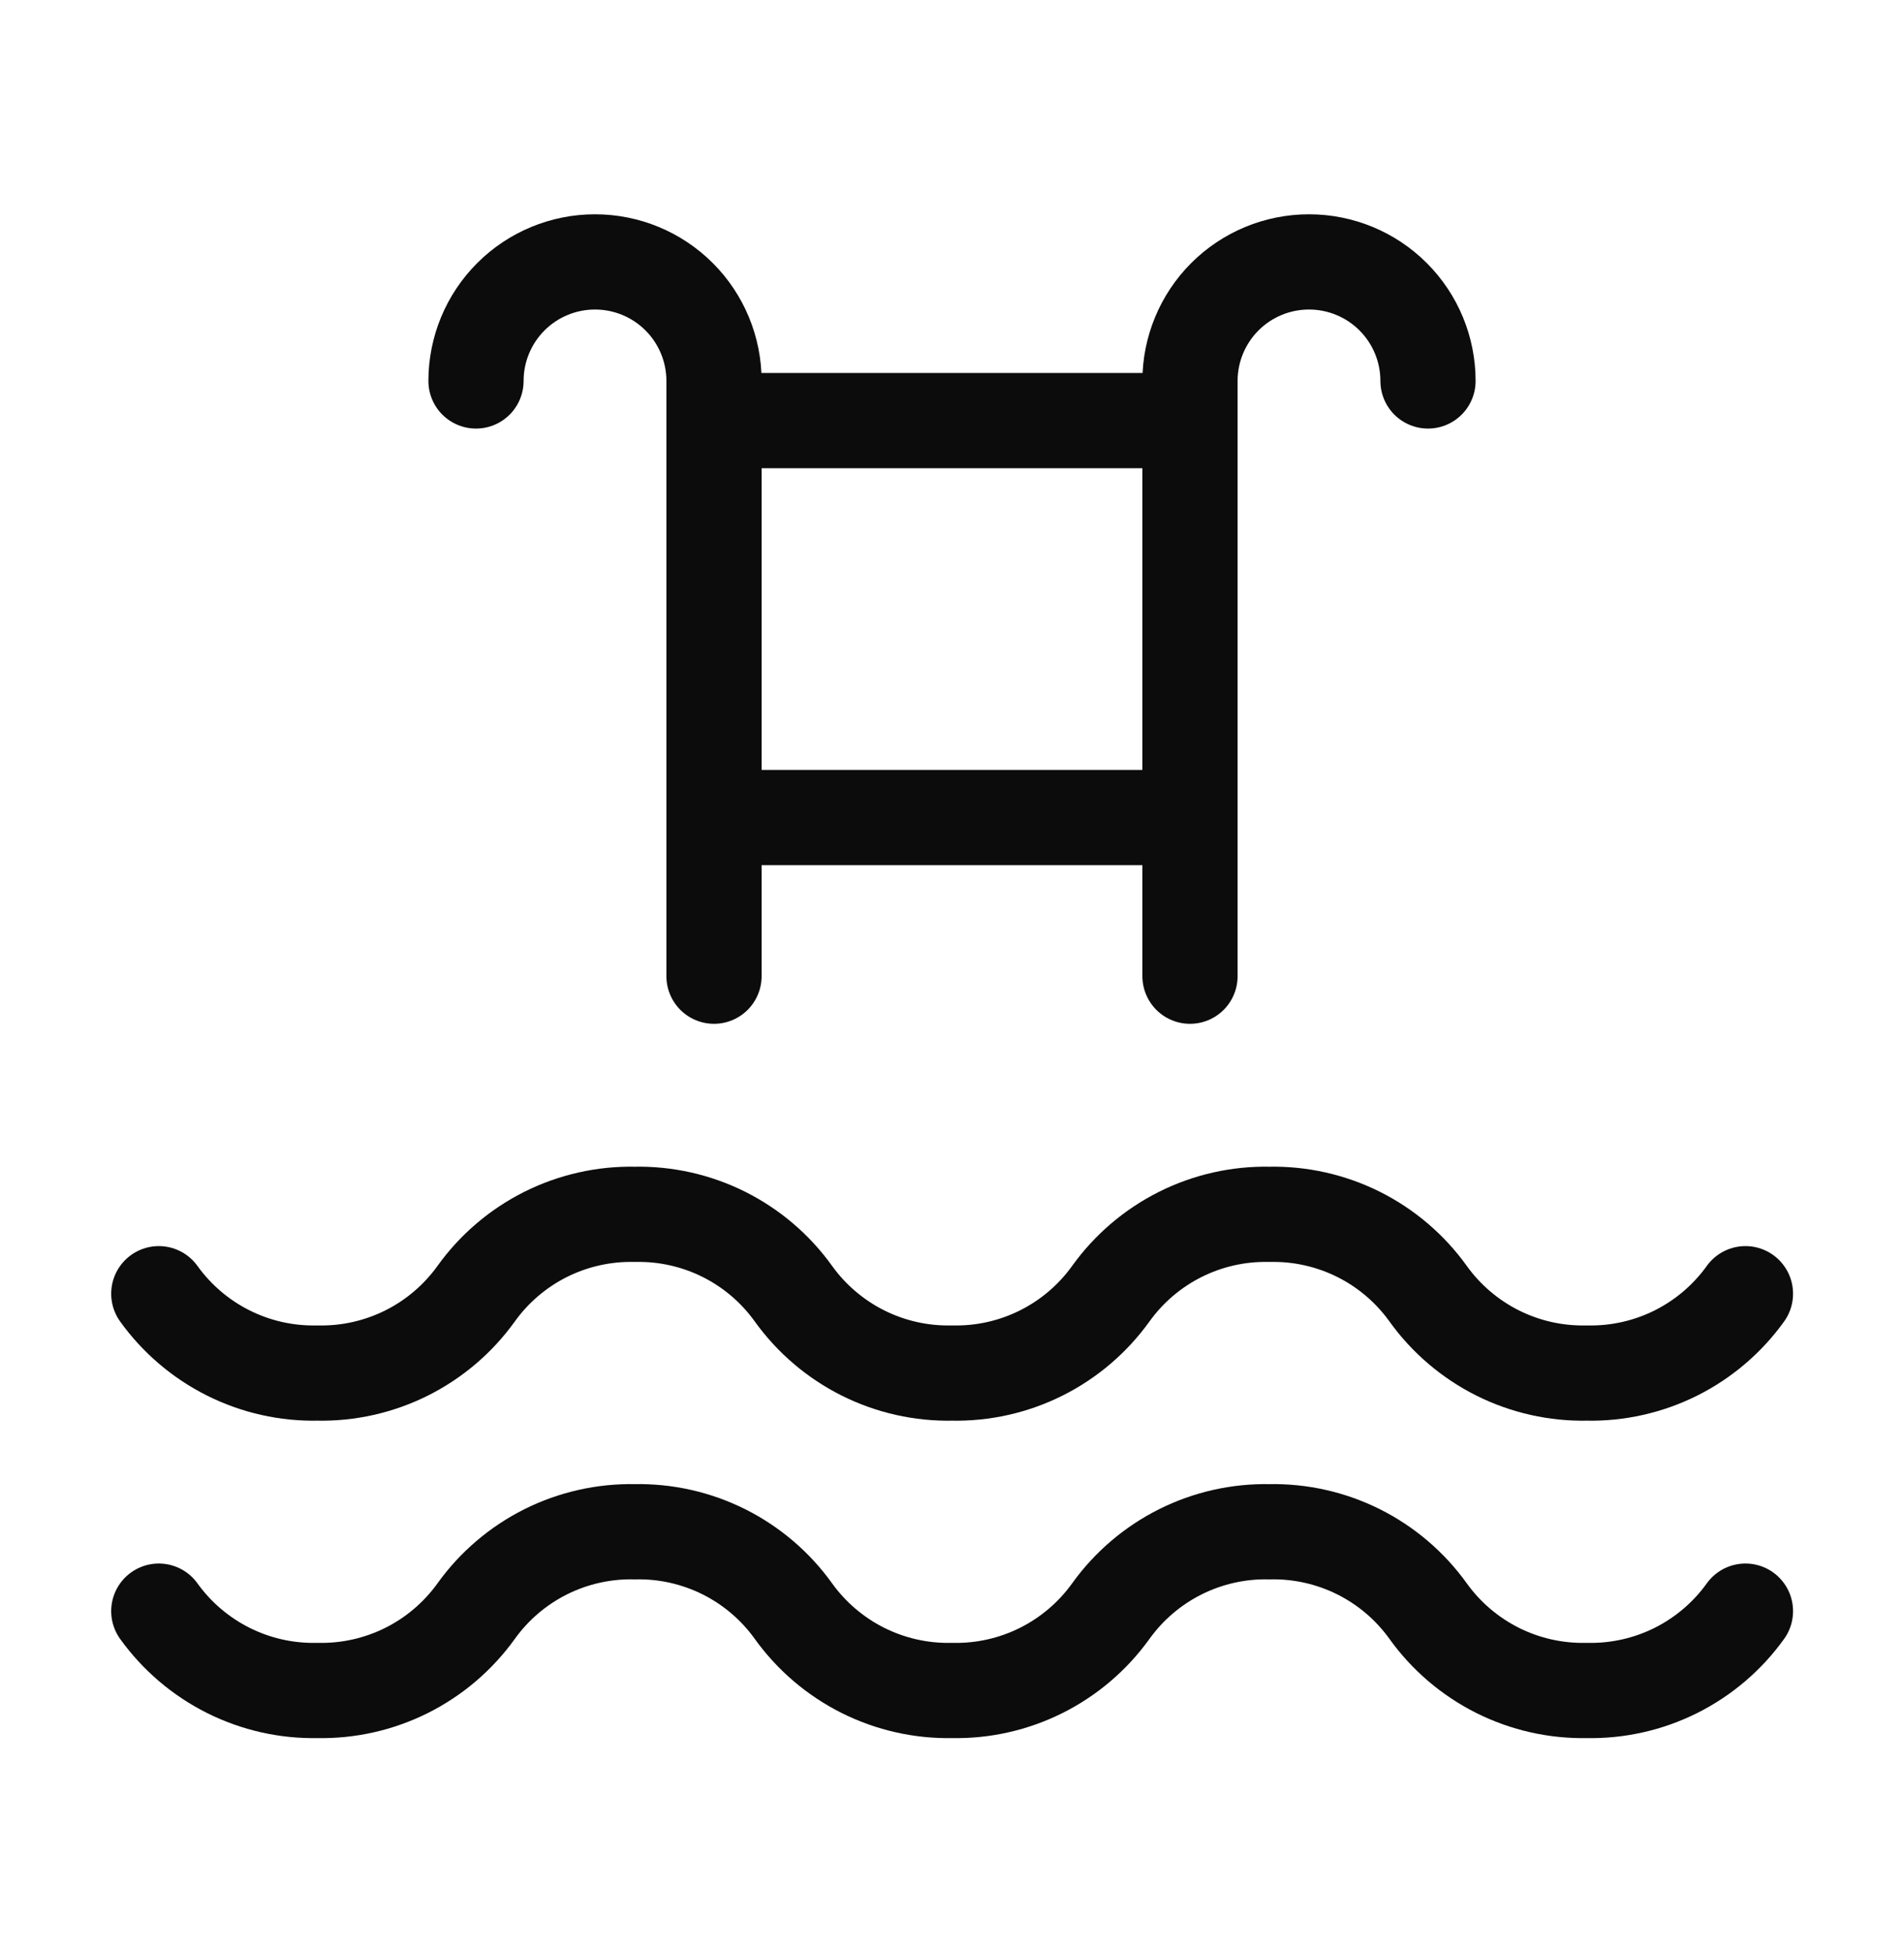 <svg width="40" height="41" viewBox="0 0 40 41" fill="none" xmlns="http://www.w3.org/2000/svg">
    <g clip-path="url(#clip0_412_18864)">
        <path d="M3.336 33.834C3.715 34.361 4.216 34.788 4.797 35.079C5.377 35.369 6.02 35.514 6.669 35.5C7.318 35.514 7.961 35.369 8.542 35.079C9.123 34.788 9.624 34.361 10.003 33.834C10.381 33.306 10.883 32.879 11.463 32.588C12.044 32.298 12.687 32.153 13.336 32.167C13.985 32.153 14.628 32.298 15.209 32.588C15.789 32.879 16.291 33.306 16.669 33.834C17.048 34.361 17.549 34.788 18.13 35.079C18.711 35.369 19.353 35.514 20.003 35.5C20.652 35.514 21.294 35.369 21.875 35.079C22.456 34.788 22.957 34.361 23.336 33.834C23.715 33.306 24.216 32.879 24.797 32.588C25.377 32.298 26.02 32.153 26.669 32.167C27.318 32.153 27.961 32.298 28.542 32.588C29.123 32.879 29.624 33.306 30.003 33.834C30.381 34.361 30.883 34.788 31.463 35.079C32.044 35.369 32.687 35.514 33.336 35.5C33.985 35.514 34.628 35.369 35.209 35.079C35.789 34.788 36.291 34.361 36.669 33.834" stroke="#0C0C0D" stroke-width="2" stroke-linecap="round" stroke-linejoin="round"/>
        <path d="M3.336 27.168C3.715 27.695 4.216 28.122 4.797 28.413C5.377 28.703 6.02 28.848 6.669 28.834C7.318 28.848 7.961 28.703 8.542 28.413C9.123 28.122 9.624 27.695 10.003 27.168C10.381 26.64 10.883 26.213 11.463 25.922C12.044 25.632 12.687 25.487 13.336 25.501C13.985 25.487 14.628 25.632 15.209 25.922C15.789 26.213 16.291 26.64 16.669 27.168C17.048 27.695 17.549 28.122 18.13 28.413C18.711 28.703 19.353 28.848 20.003 28.834C20.652 28.848 21.294 28.703 21.875 28.413C22.456 28.122 22.957 27.695 23.336 27.168C23.715 26.64 24.216 26.213 24.797 25.922C25.377 25.632 26.02 25.487 26.669 25.501C27.318 25.487 27.961 25.632 28.542 25.922C29.123 26.213 29.624 26.64 30.003 27.168C30.381 27.695 30.883 28.122 31.463 28.413C32.044 28.703 32.687 28.848 33.336 28.834C33.985 28.848 34.628 28.703 35.209 28.413C35.789 28.122 36.291 27.695 36.669 27.168" stroke="#0C0C0D" stroke-width="2" stroke-linecap="round" stroke-linejoin="round"/>
        <path d="M25 20.5V8C25 7.337 25.263 6.701 25.732 6.232C26.201 5.763 26.837 5.5 27.5 5.5C28.163 5.5 28.799 5.763 29.268 6.232C29.737 6.701 30 7.337 30 8" stroke="#0C0C0D" stroke-width="2" stroke-linecap="round" stroke-linejoin="round"/>
        <path d="M15 20.5V8C15 7.337 14.737 6.701 14.268 6.232C13.799 5.763 13.163 5.5 12.5 5.5C11.837 5.5 11.201 5.763 10.732 6.232C10.263 6.701 10 7.337 10 8" stroke="#0C0C0D" stroke-width="2" stroke-linecap="round" stroke-linejoin="round"/>
        <path d="M25 8.832H15" stroke="#0C0C0D" stroke-width="2" stroke-linecap="round" stroke-linejoin="round"/>
        <path d="M15 17.168H25" stroke="#0C0C0D" stroke-width="2" stroke-linecap="round" stroke-linejoin="round"/>
    </g>
    <defs>
        <clipPath id="clip0_412_18864">
            <rect width="40" height="40" fill="white" transform="translate(0 0.5)"/>
        </clipPath>
    </defs>
</svg>
